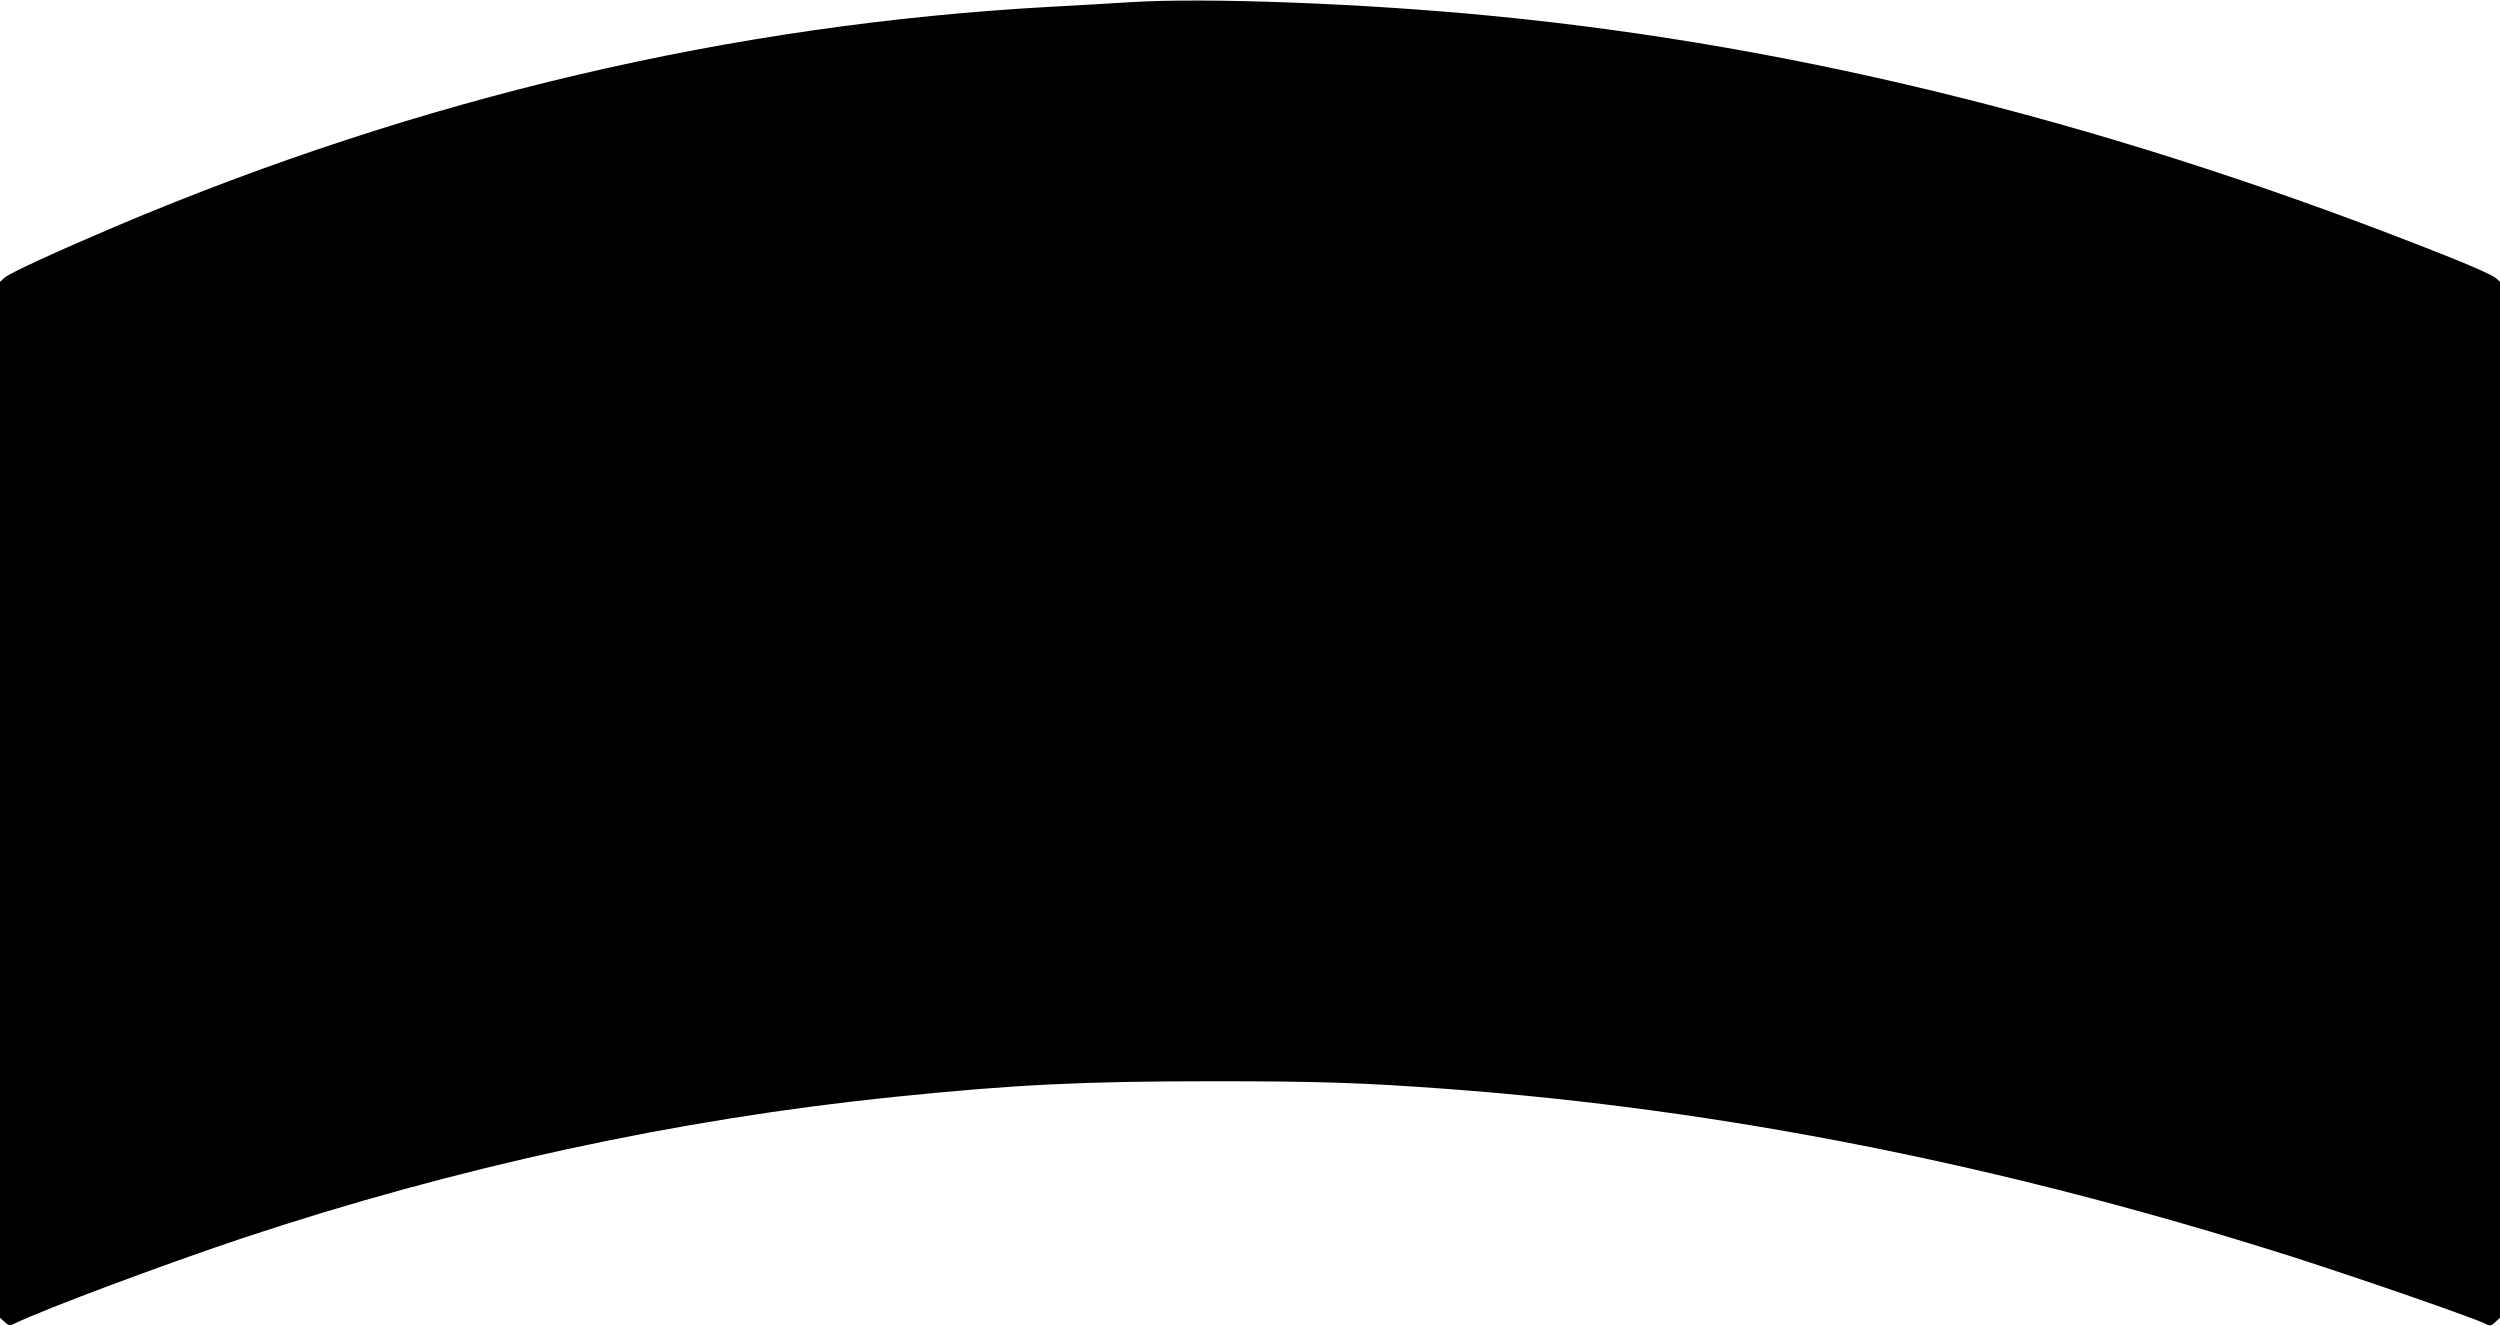 <?xml version="1.0" standalone="no"?>
<!DOCTYPE svg PUBLIC "-//W3C//DTD SVG 20010904//EN"
 "http://www.w3.org/TR/2001/REC-SVG-20010904/DTD/svg10.dtd">
<svg version="1.0" xmlns="http://www.w3.org/2000/svg"
 width="1280pt" height="679pt" viewBox="0 0 1280 679"
 preserveAspectRatio="xMidYMid meet">
<g transform="translate(0,679) scale(0.1,-0.1)"
fill="#000000" stroke="none">
<path d="M5790 6779 c-69 -5 -255 -15 -415 -24 -1629 -90 -3223 -464 -4780
-1123 -297 -126 -548 -241 -572 -264 l-23 -21 0 -2652 0 -2652 23 -21 c22 -20
26 -21 53 -8 153 74 757 300 1164 436 1097 365 2225 610 3340 724 616 63 964
80 1630 80 537 0 760 -7 1195 -39 1419 -105 2841 -387 4320 -856 357 -114 949
-319 1005 -349 18 -10 26 -8 46 11 l24 22 0 2652 0 2652 -22 20 c-13 12 -115
58 -228 103 -1690 675 -3312 1084 -4915 1239 -655 64 -1467 94 -1845 70z"/>
</g>
</svg>
